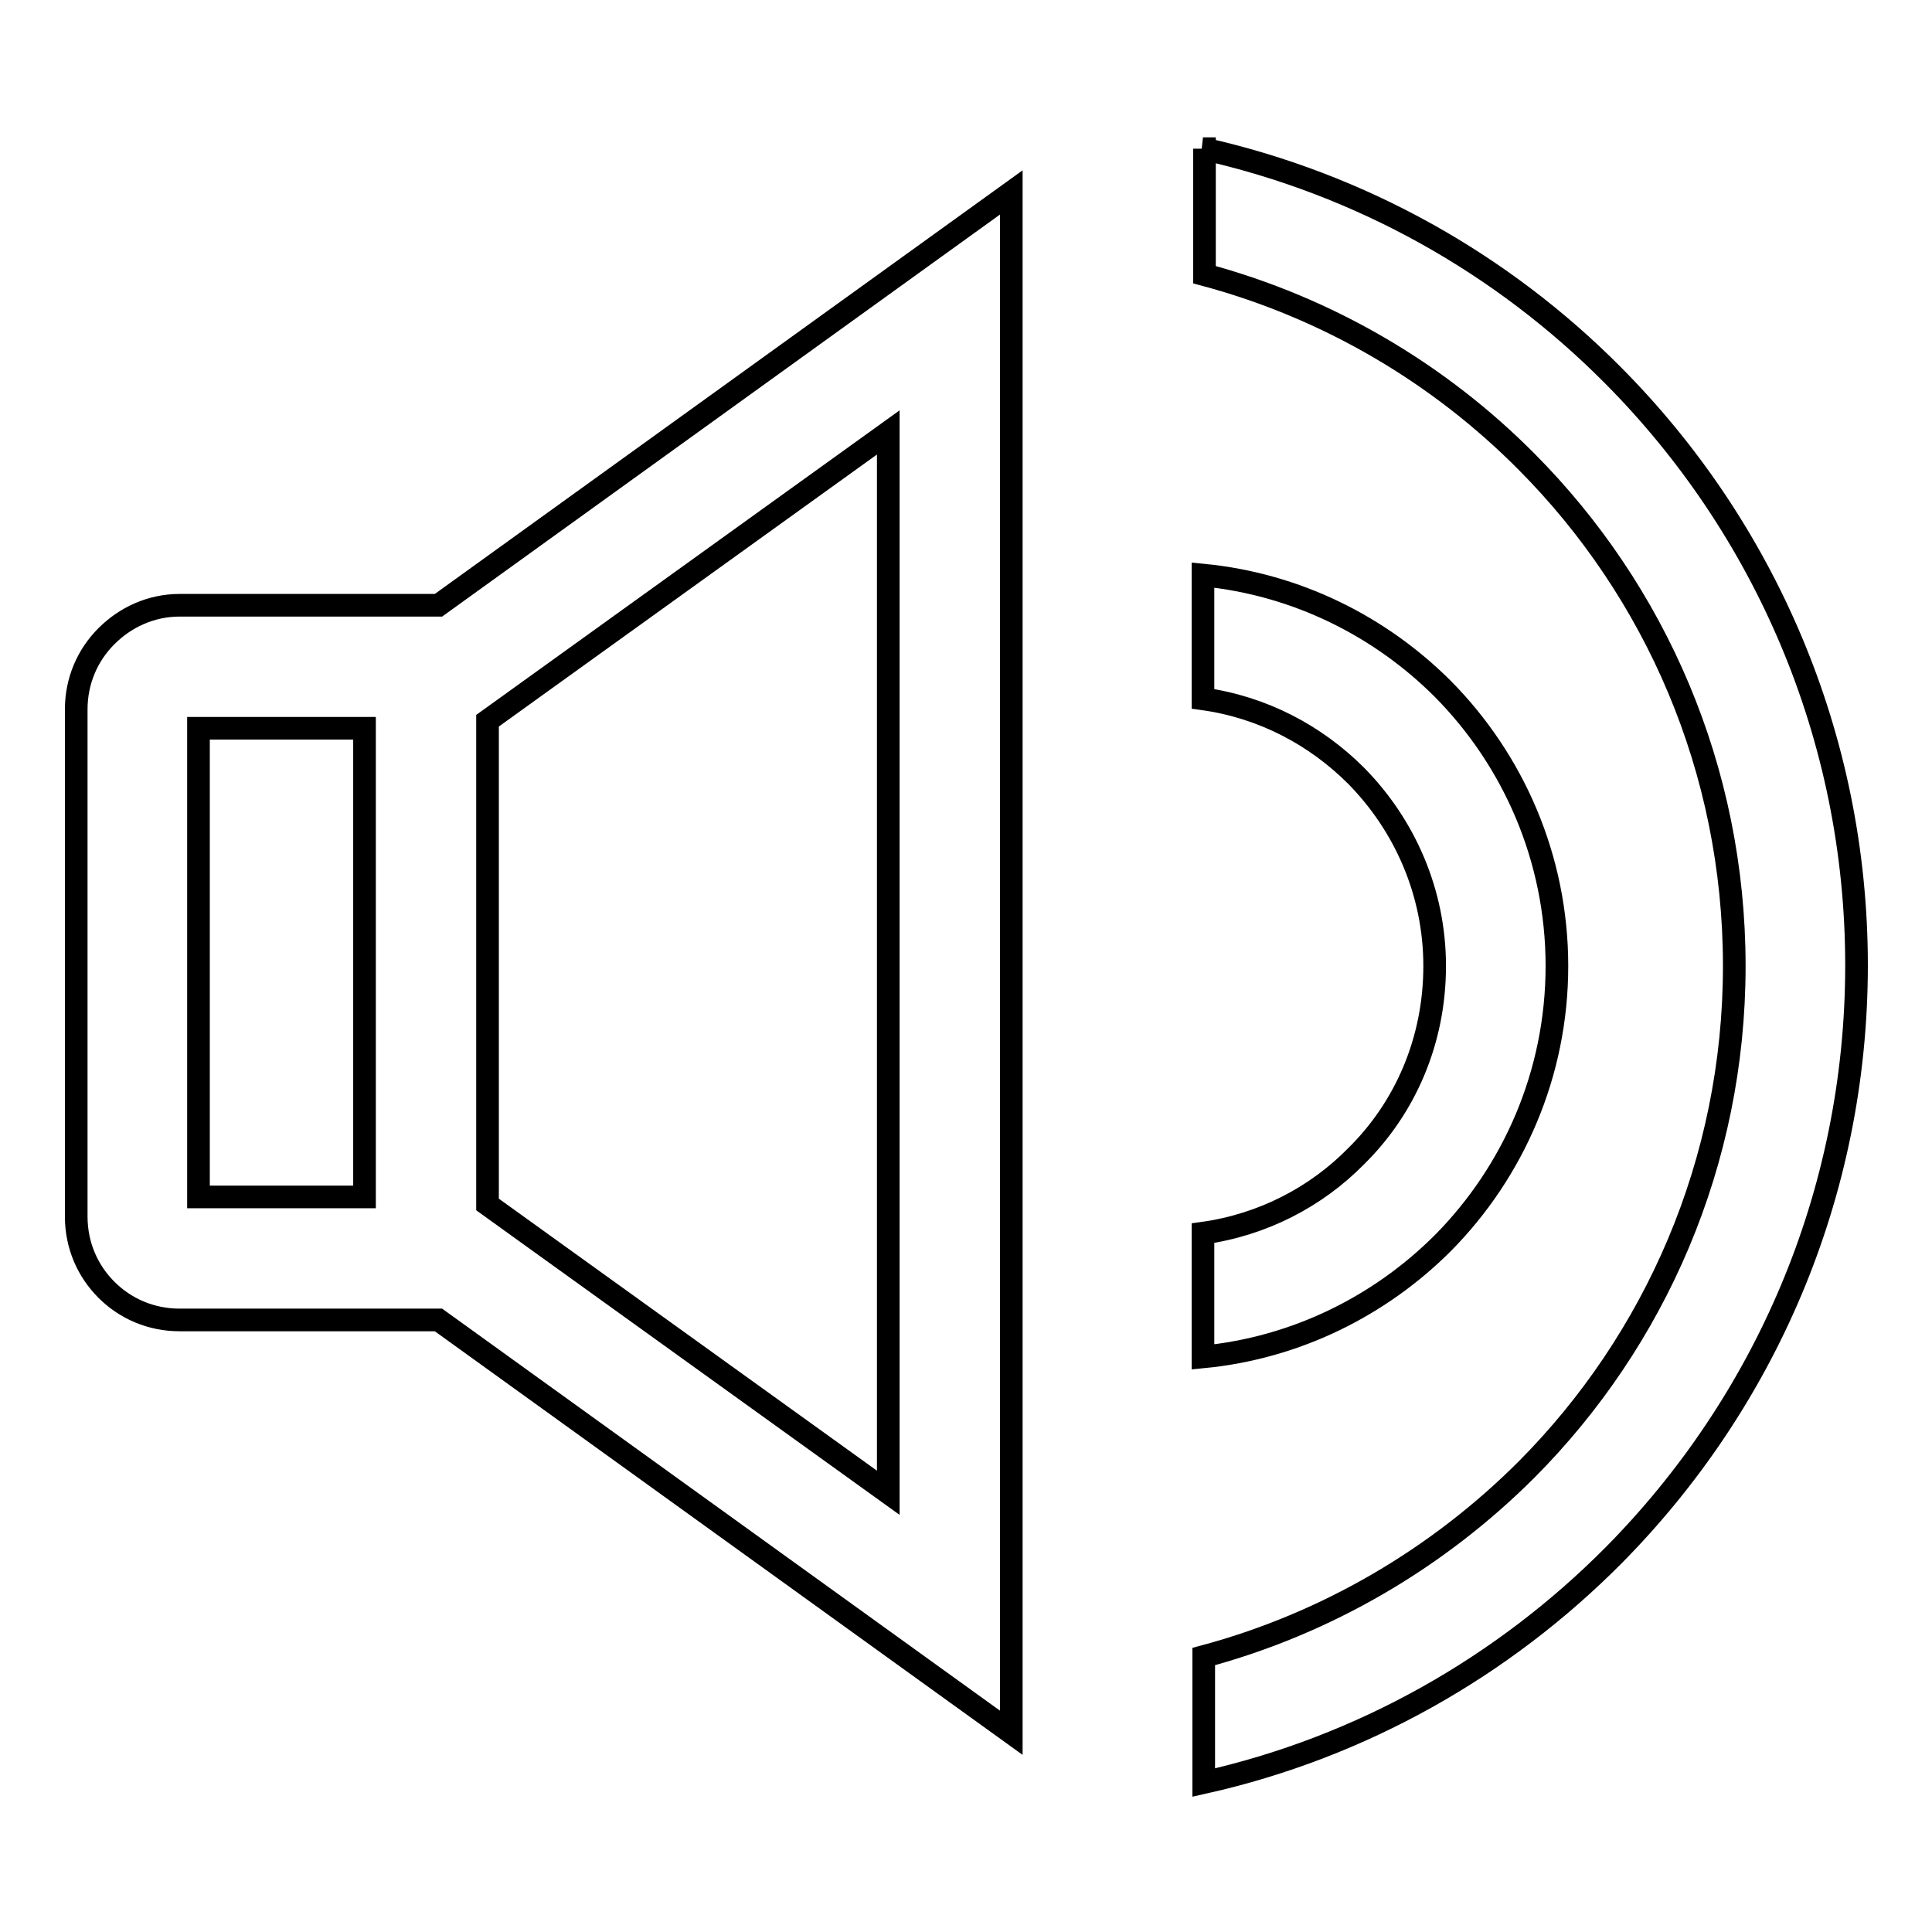 <?xml version="1.0" encoding="utf-8"?>
<!-- Svg Vector Icons : http://www.onlinewebfonts.com/icon -->
<!DOCTYPE svg PUBLIC "-//W3C//DTD SVG 1.1//EN" "http://www.w3.org/Graphics/SVG/1.1/DTD/svg11.dtd">
<svg version="1.1" xmlns="http://www.w3.org/2000/svg" xmlns:xlink="http://www.w3.org/1999/xlink" x="0px" y="0px" viewBox="0 0 256 256" enable-background="new 0 0 256 256" xml:space="preserve">
<g><g><path stroke-width="3" fill-opacity="0" stroke="#000000"  d="M23.8,80.2h34.3L134,25.5v15.9v188.2l-75.9-54.7H23.8c-3.8,0-7.2-1.5-9.7-4c-2.5-2.5-4-5.9-4-9.7V94c0-3.8,1.5-7.2,4-9.7l0,0C16.6,81.8,20,80.2,23.8,80.2L23.8,80.2z M159.4,19.7c21,4.7,39.7,15.3,54.3,30c20,20.1,32.3,47.8,32.3,78.2c0,30.5-12.3,58.1-32.2,78.2c-14.6,14.7-33.3,25.4-54.3,30.1v-16.7c16.4-4.4,31.1-13.1,42.8-24.8c17-17.1,27.5-40.7,27.5-66.7c0-26.1-10.5-49.7-27.5-66.8c-11.6-11.7-26.3-20.4-42.7-24.8V19.7L159.4,19.7z M159.4,76.2v16.4c7.9,1.1,14.9,4.8,20.3,10.2c6.4,6.5,10.4,15.4,10.4,25.2c0,9.9-3.9,18.8-10.4,25.2c-5.3,5.4-12.4,9.1-20.3,10.2v16.4c12.4-1.2,23.5-6.8,31.8-15.1c9.3-9.4,15.1-22.4,15.1-36.7c0-14.3-5.8-27.3-15.1-36.7C182.9,83,171.8,77.4,159.4,76.2L159.4,76.2z M48.3,96.5h-22v62.1h22V96.5L48.3,96.5z M117.7,126.3v-69L64.6,95.5v64.1l53.1,38.2V126.3z"/></g></g>
</svg>